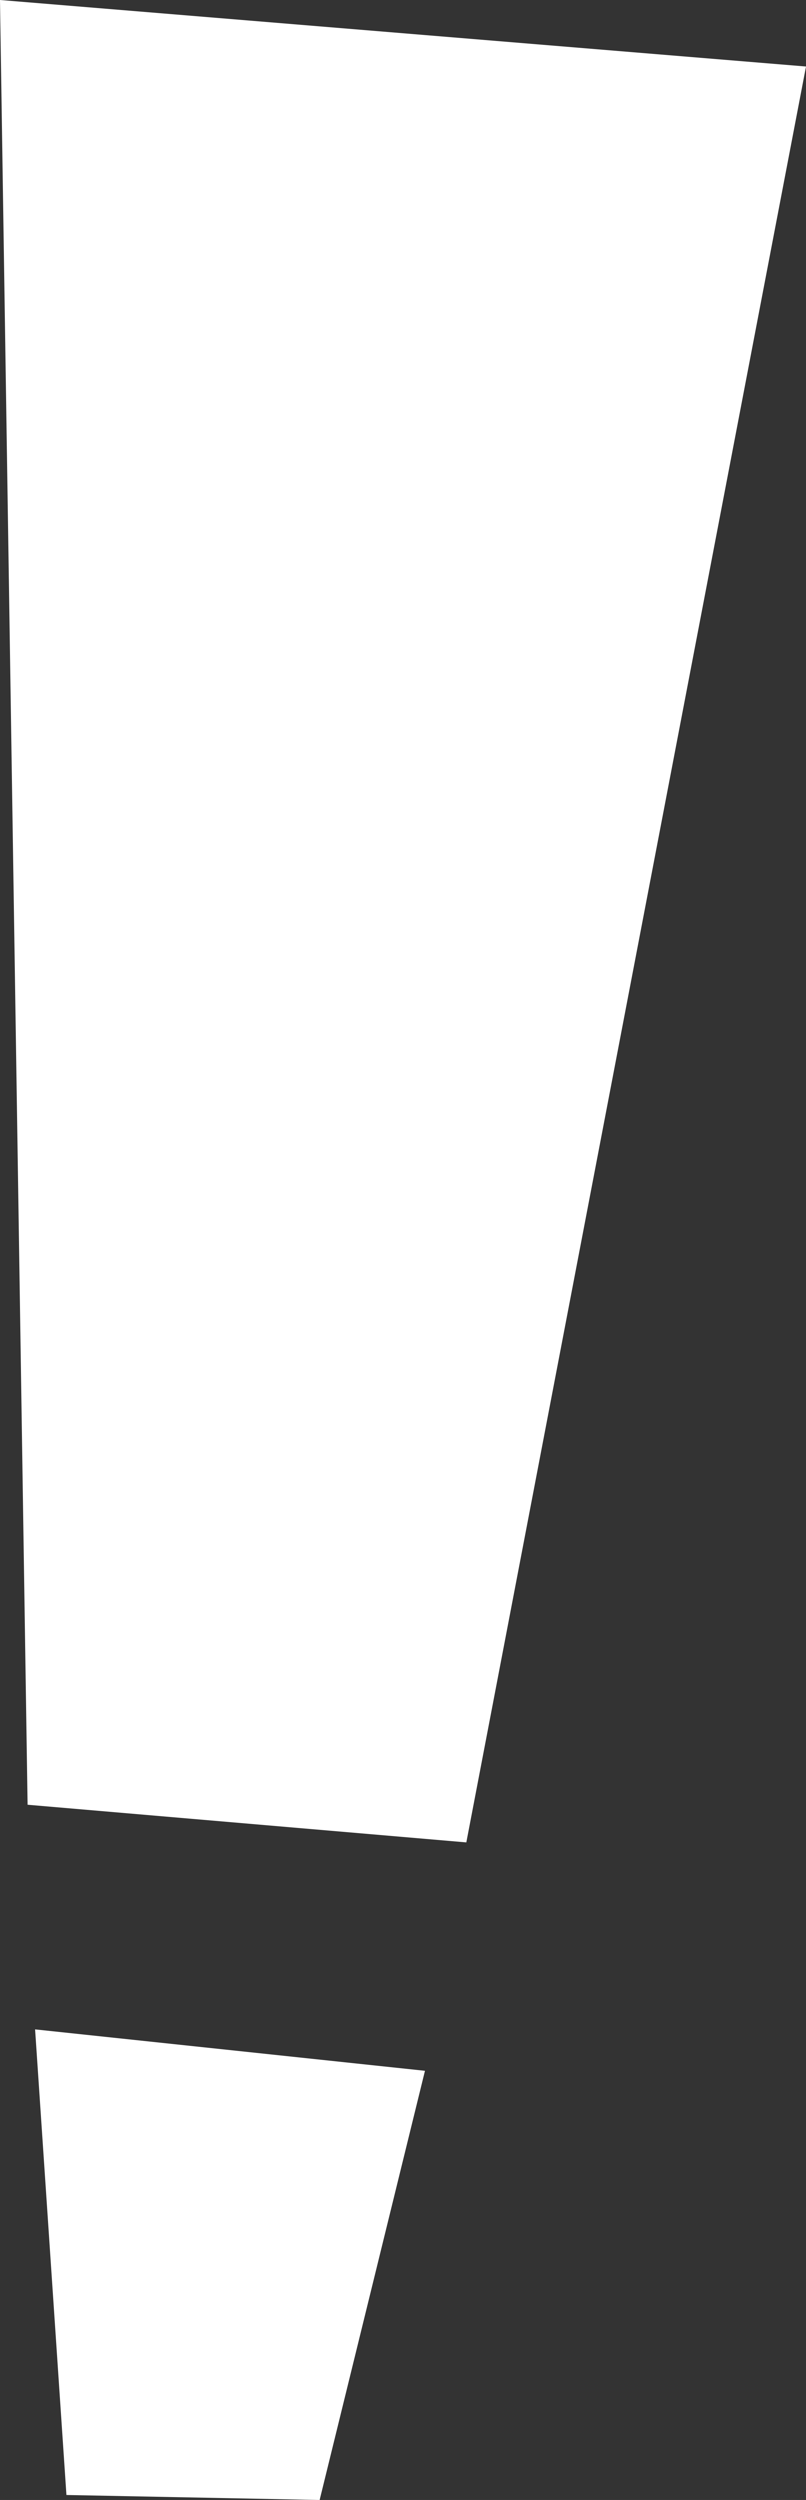 <?xml version="1.0" encoding="UTF-8"?> <svg xmlns="http://www.w3.org/2000/svg" id="uuid-06f41183-c268-431b-9211-948fc57b17fd" data-name="Слой 2" viewBox="0 0 163.3 505.9"><rect x="0" y="0" width="163.3" height="505.9" fill="#333333" stroke="none"/><g id="uuid-3552be58-d92a-46ca-ae60-d1076b948f56" data-name="Layer 1"><polygon points="7.11 410.67 86.1 419.05 64.76 505.9 13.46 504.89 7.11 410.67" style="fill: #fff;"></polygon><polygon points="5.59 365.21 94.48 372.83 163.3 13.46 0 0 5.59 365.21" style="fill: #fff;"></polygon></g></svg> 